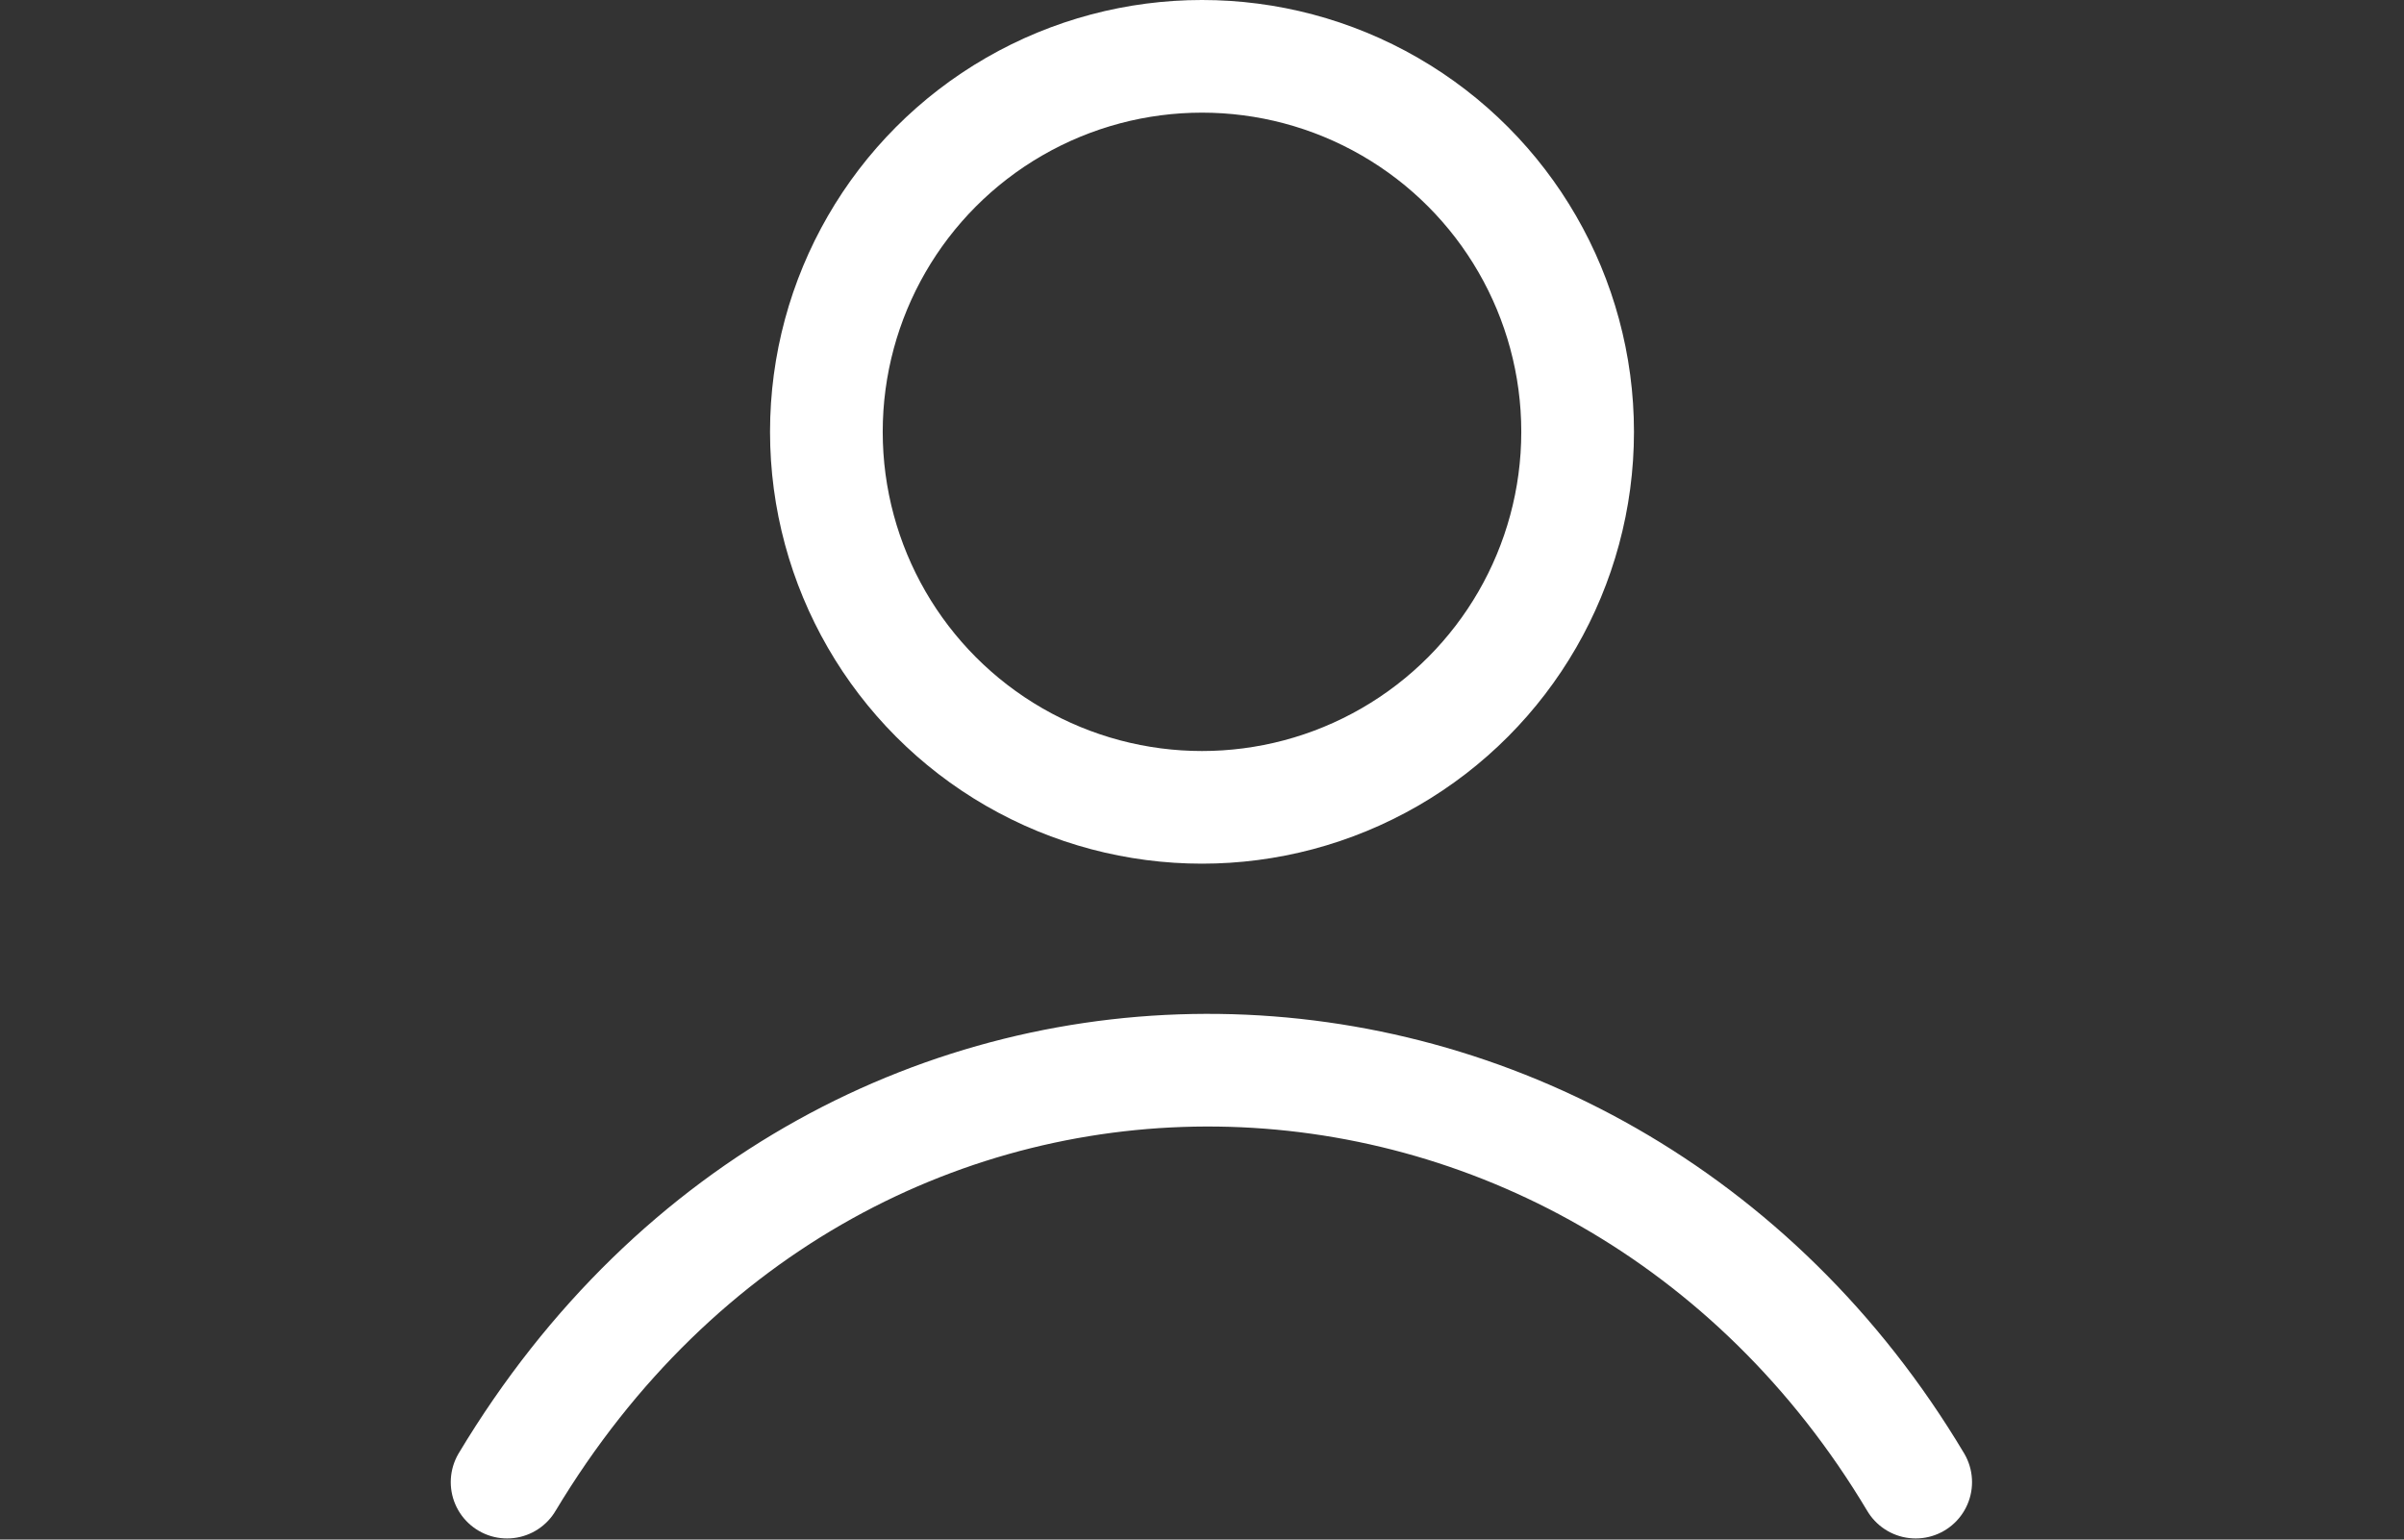 <svg width="128" height="82" viewBox="0 0 128 82" fill="none" xmlns="http://www.w3.org/2000/svg">
<rect x="0" y="0" width="128" height="82" fill="#333333" stroke="none"/>
<path d="M27 78.94C45 48.941 85 50.441 102 78.94" stroke="white" stroke-width="6" stroke-linecap="round"/>
<circle cx="64" cy="23" r="20" stroke="white" stroke-width="6"/>
</svg>

